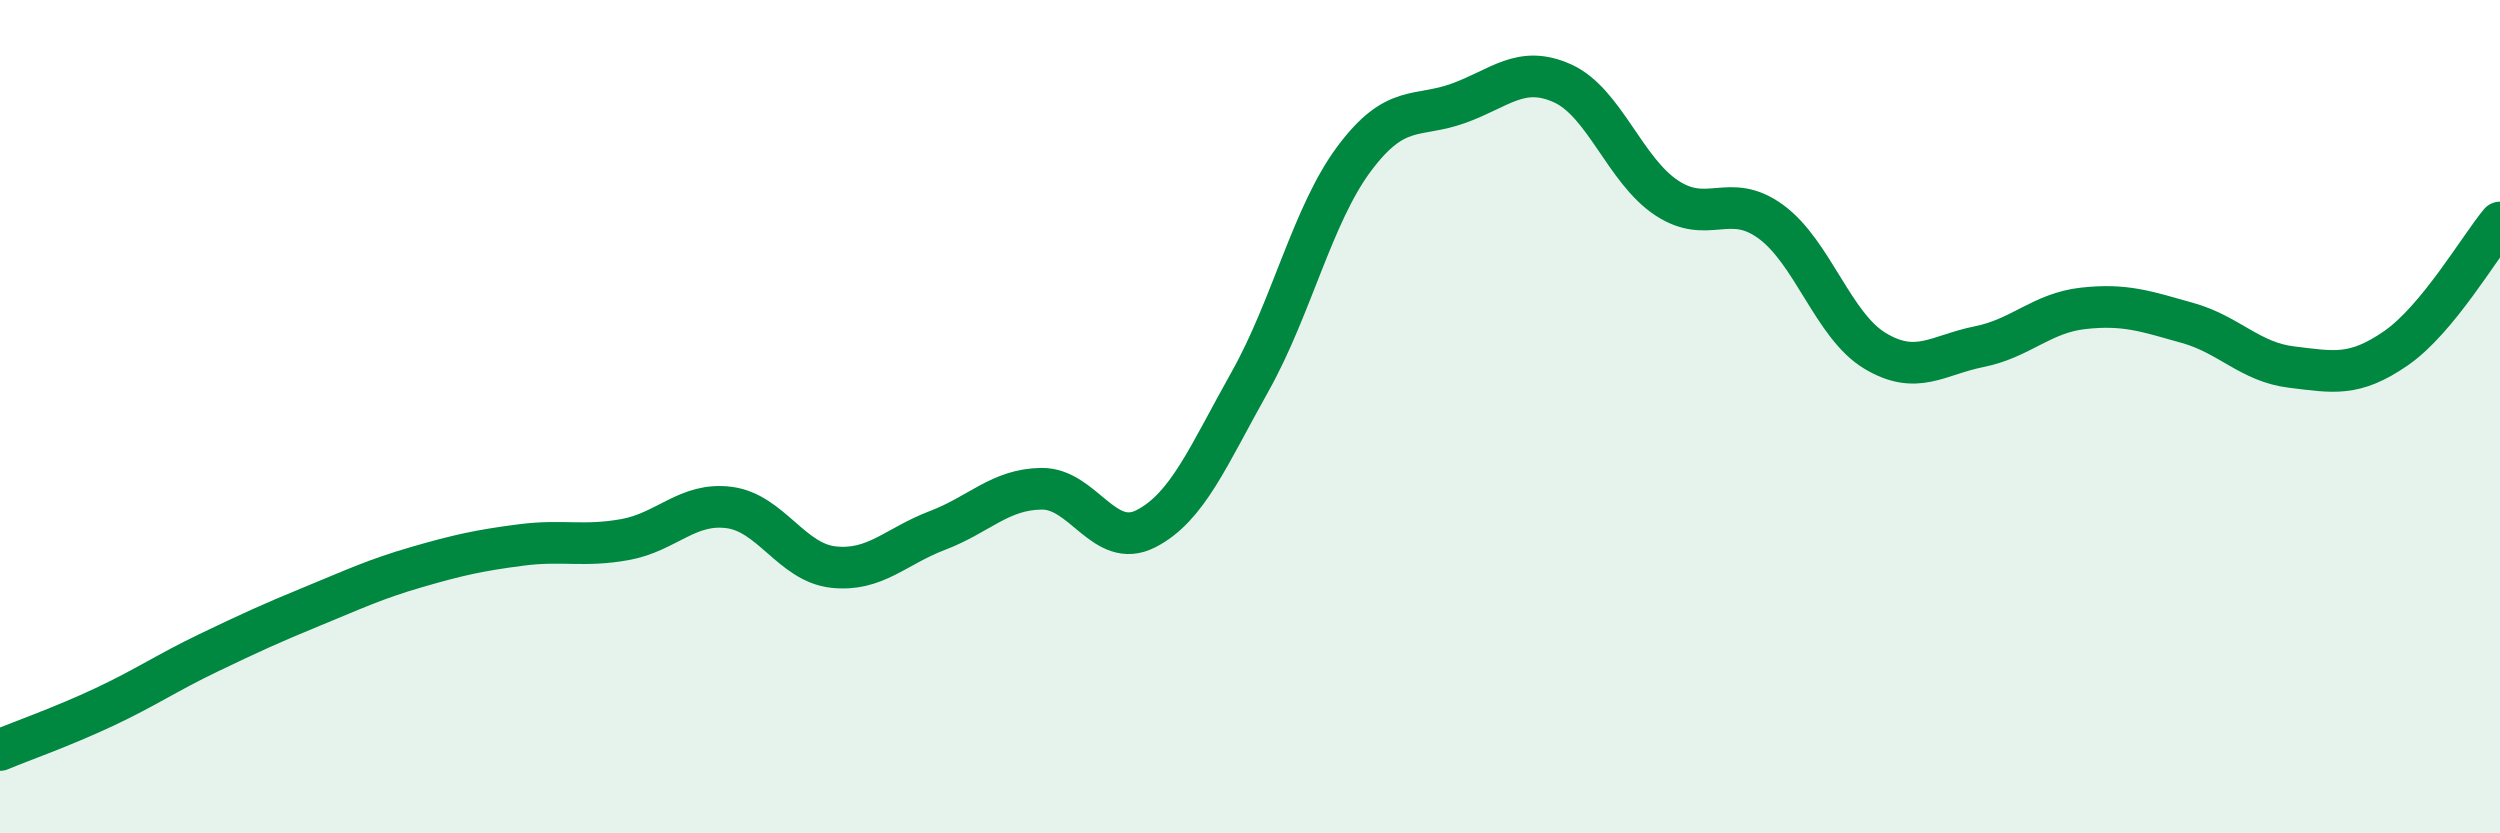 
    <svg width="60" height="20" viewBox="0 0 60 20" xmlns="http://www.w3.org/2000/svg">
      <path
        d="M 0,18 C 0.5,17.79 1.5,17.44 2.5,16.97 C 3.5,16.5 4,16.15 5,15.67 C 6,15.19 6.5,14.96 7.5,14.55 C 8.5,14.14 9,13.9 10,13.61 C 11,13.32 11.5,13.21 12.5,13.08 C 13.5,12.95 14,13.13 15,12.95 C 16,12.77 16.5,12.05 17.5,12.18 C 18.5,12.31 19,13.5 20,13.61 C 21,13.72 21.5,13.11 22.5,12.73 C 23.5,12.35 24,11.74 25,11.73 C 26,11.72 26.5,13.2 27.5,12.69 C 28.5,12.18 29,10.94 30,9.16 C 31,7.38 31.5,5.15 32.5,3.81 C 33.5,2.47 34,2.84 35,2.48 C 36,2.12 36.5,1.55 37.5,2 C 38.5,2.45 39,4.09 40,4.75 C 41,5.41 41.5,4.59 42.5,5.32 C 43.5,6.05 44,7.82 45,8.42 C 46,9.02 46.5,8.52 47.5,8.32 C 48.5,8.12 49,7.51 50,7.4 C 51,7.29 51.5,7.47 52.5,7.75 C 53.5,8.03 54,8.69 55,8.81 C 56,8.93 56.5,9.05 57.5,8.36 C 58.5,7.67 59.5,5.94 60,5.34L60 20L0 20Z"
        fill="#008740"
        opacity="0.1"
        stroke-linecap="round"
        stroke-linejoin="round"
      />
      <path
        d="M 0,18 C 0.5,17.79 1.5,17.44 2.5,16.97 C 3.5,16.5 4,16.15 5,15.67 C 6,15.19 6.5,14.96 7.5,14.55 C 8.5,14.14 9,13.9 10,13.61 C 11,13.32 11.5,13.21 12.5,13.08 C 13.5,12.95 14,13.13 15,12.95 C 16,12.77 16.5,12.05 17.5,12.18 C 18.5,12.31 19,13.5 20,13.61 C 21,13.72 21.5,13.11 22.5,12.73 C 23.5,12.35 24,11.74 25,11.73 C 26,11.72 26.5,13.2 27.5,12.69 C 28.5,12.18 29,10.94 30,9.16 C 31,7.38 31.5,5.15 32.5,3.81 C 33.5,2.47 34,2.84 35,2.48 C 36,2.12 36.5,1.55 37.5,2 C 38.5,2.45 39,4.09 40,4.75 C 41,5.41 41.5,4.59 42.5,5.32 C 43.5,6.05 44,7.82 45,8.42 C 46,9.02 46.5,8.52 47.5,8.32 C 48.5,8.12 49,7.51 50,7.4 C 51,7.29 51.5,7.47 52.5,7.75 C 53.5,8.03 54,8.69 55,8.81 C 56,8.93 56.5,9.05 57.5,8.36 C 58.5,7.67 59.5,5.94 60,5.34"
        stroke="#008740"
        stroke-width="1"
        fill="none"
        stroke-linecap="round"
        stroke-linejoin="round"
      />
    </svg>
  